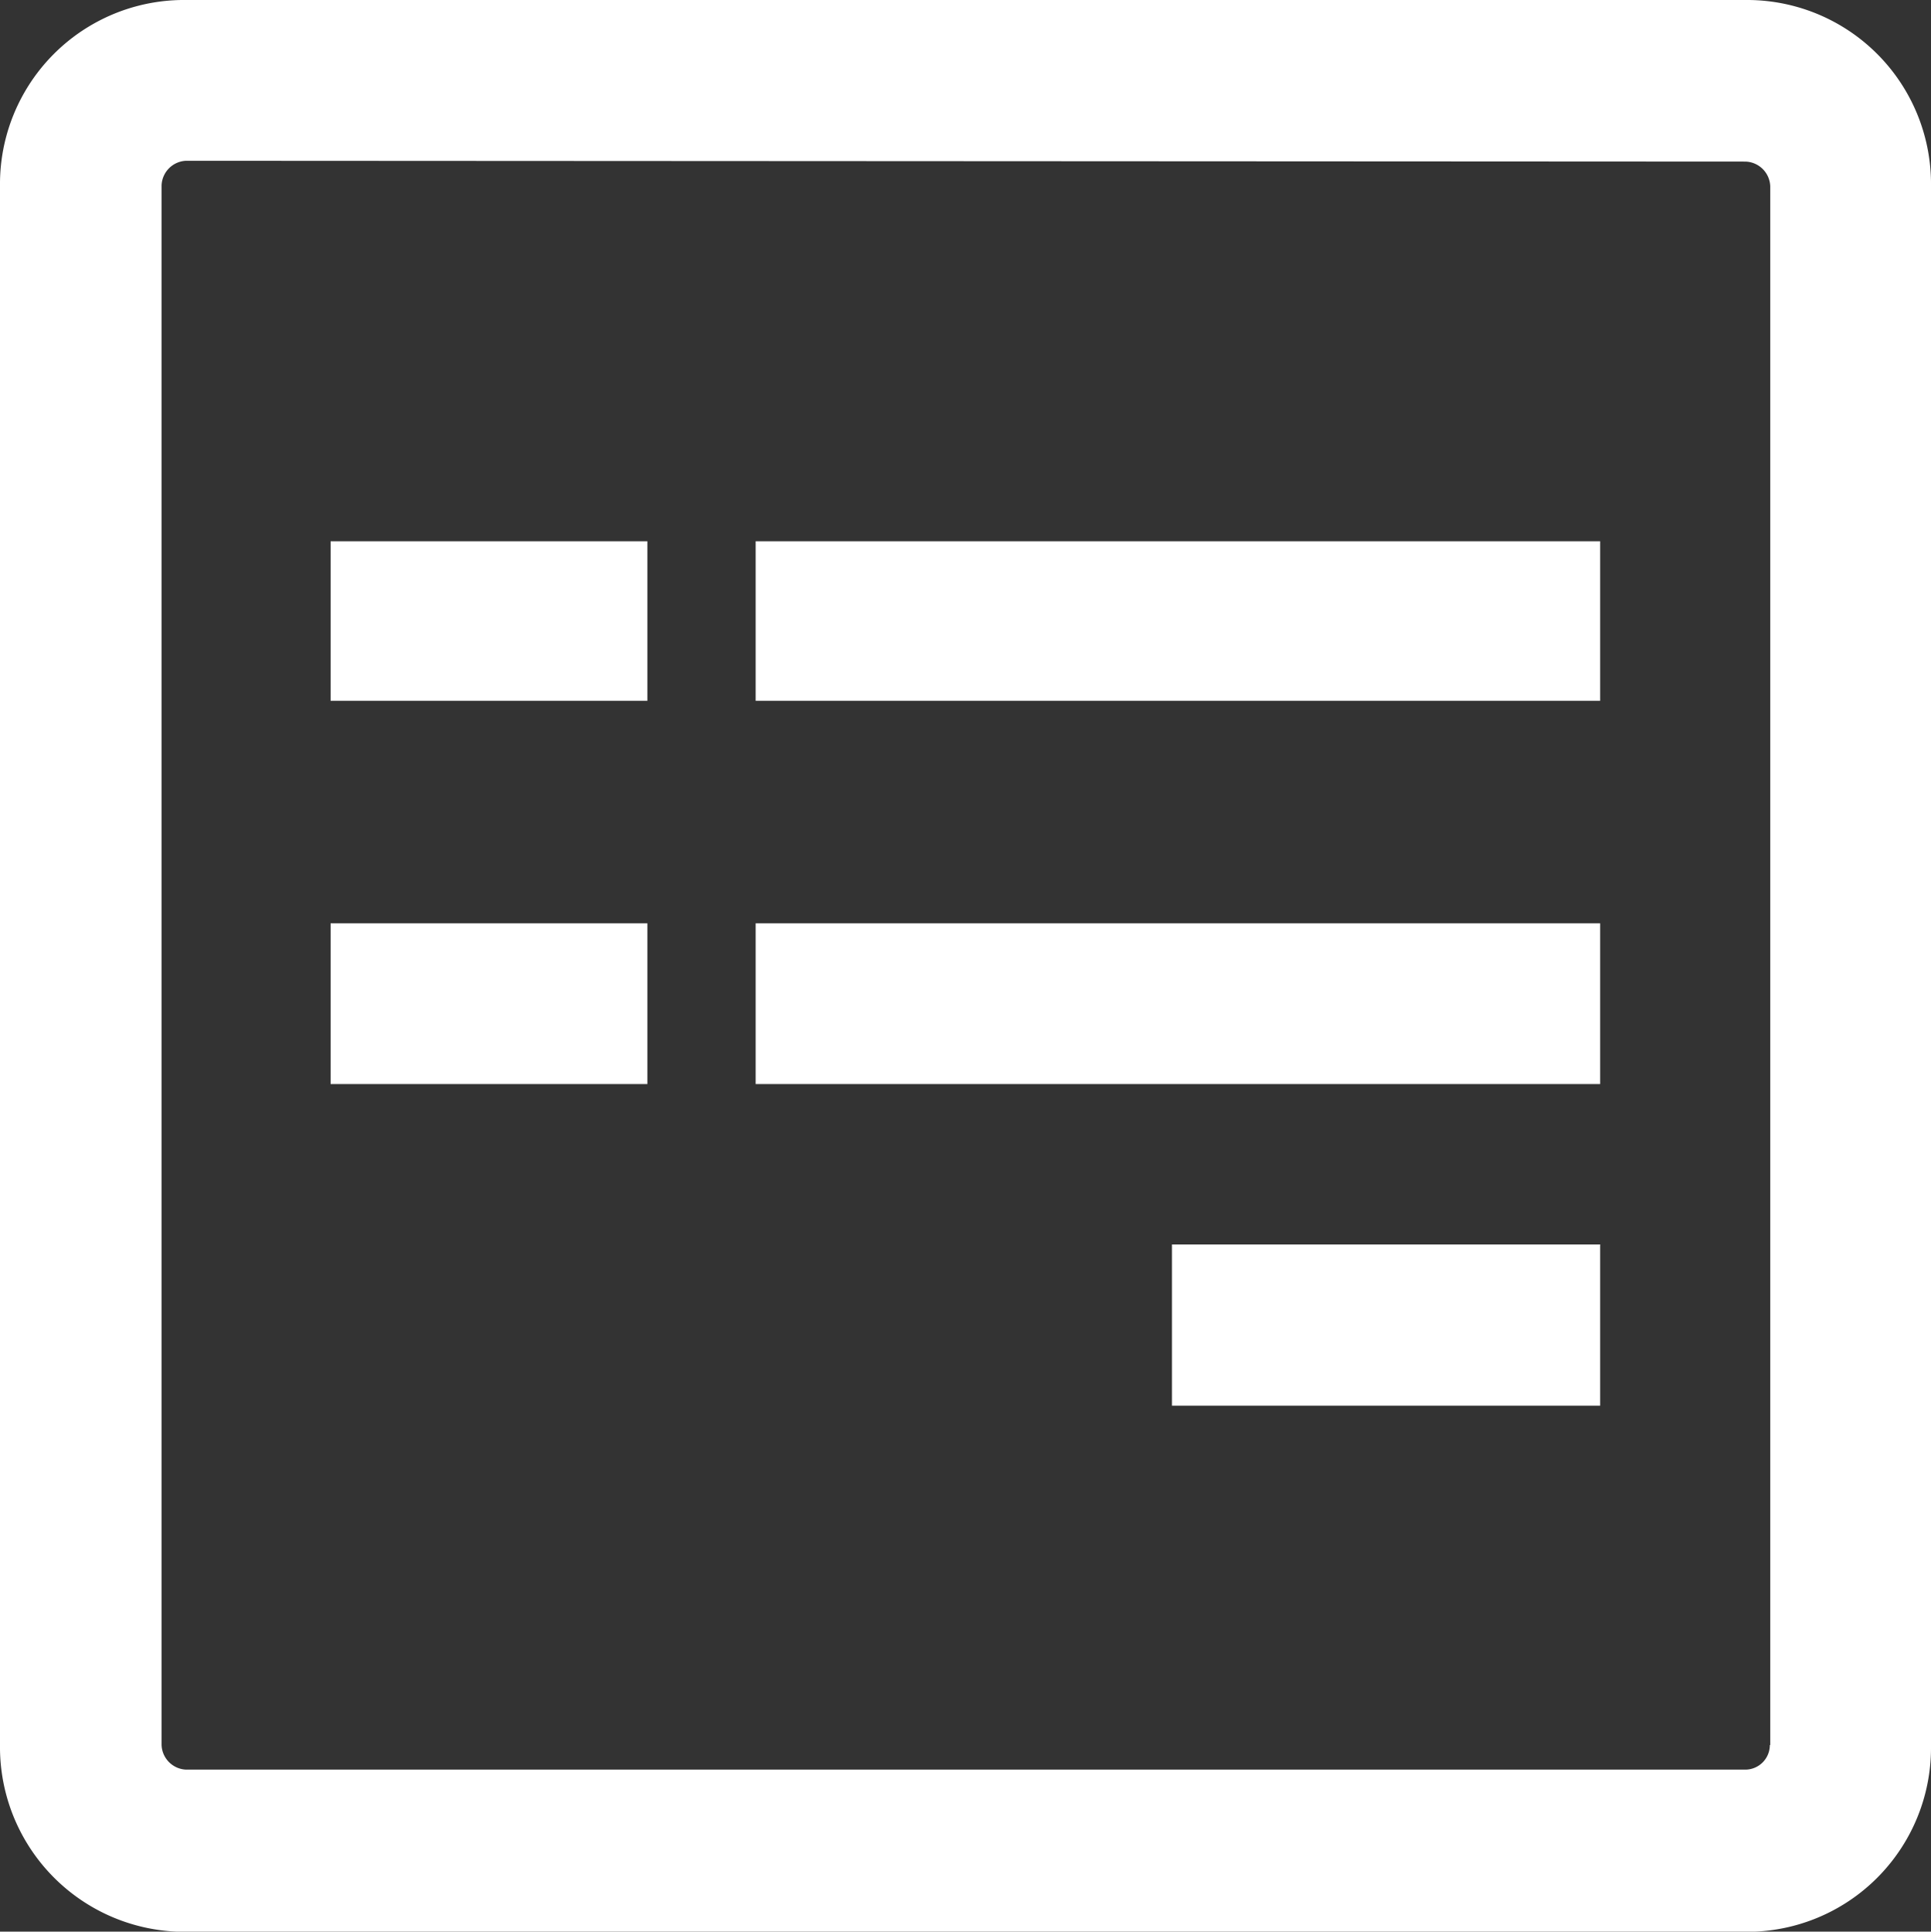 <svg xmlns="http://www.w3.org/2000/svg" width="23.51" height="23.515" viewBox="0 0 23.51 23.515">
  <rect x="0" y="0" width="23.51" height="23.515" fill="#333333" stroke="none"/>
  <path id="Icon_awesome-wpforms" data-name="Icon awesome-wpforms" d="M23.51,4.517V23.5a2.241,2.241,0,0,1-2.267,2.267H2.267A2.249,2.249,0,0,1,0,23.493V4.517A2.241,2.241,0,0,1,2.267,2.25H21.248A2.24,2.24,0,0,1,23.51,4.517ZM21.553,23.493V4.517a.312.312,0,0,0-.3-.3L2.267,4.207a.312.312,0,0,0-.3.3V23.493a.312.312,0,0,0,.3.3H21.248a.3.3,0,0,0,.3-.3ZM7.882,8.839v1.942H4.025V8.839Zm0,4.651v1.957H4.025V13.49Zm11.6-4.651v1.942H9.2V8.839Zm0,4.651v1.957H9.2V13.49Zm0,3.915v1.957H14.269V17.4h5.216Z" transform="translate(0 -2.25)" fill="#fff"/>
</svg>
